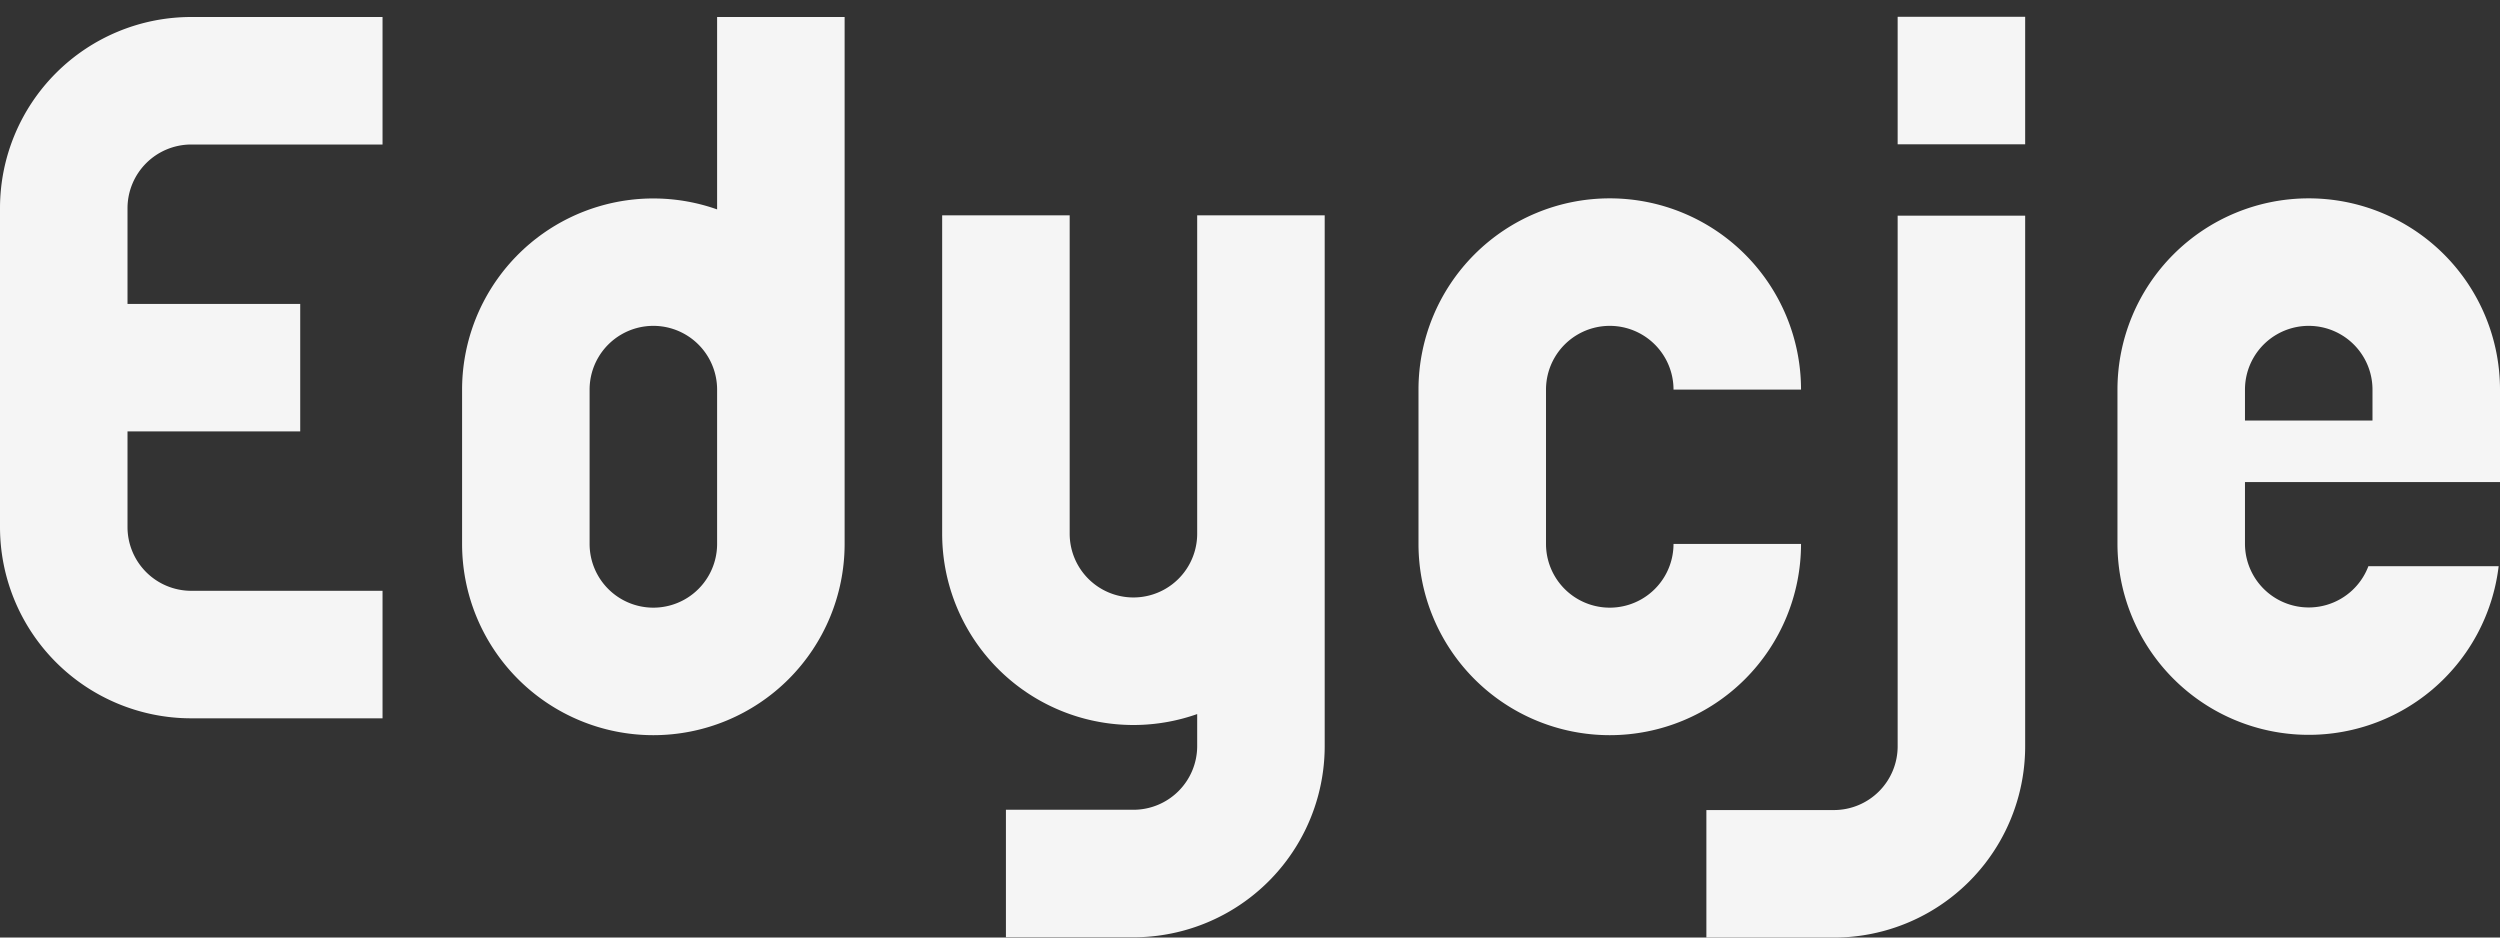 <svg xmlns="http://www.w3.org/2000/svg" viewBox="0 0 352.91 132.35"><rect x="0" y="0" width="352.91" height="132.35" fill="#333333" stroke="none"/><defs><style>.cls-1{fill:#f5f5f5;}.cls-2{fill:none;}</style></defs><g id="Layer_2" data-name="Layer 2"><g id="Layer_1-2" data-name="Layer 1"><rect class="cls-1" x="267.88" y="2.37" width="18" height="18"/><path class="cls-1" d="M267.88,105.35a9,9,0,0,1-9,9h-18v18h18a27,27,0,0,0,27-27V30.44h-18Z"/><path class="cls-1" d="M169,75.34a9,9,0,0,1-18,0V30.4H133V75.34a27,27,0,0,0,36,25.46v4.51a9,9,0,0,1-9,9H142v18h18a27,27,0,0,0,27-27V30.4H169Z"/><path class="cls-1" d="M27,2.4a27,27,0,0,0-27,27v45a27,27,0,0,0,26.85,27H54v-18H27a9,9,0,0,1-9-9V60.9H42.38v-18H18V29.4a9,9,0,0,1,9-9H54V2.4Z"/><path class="cls-1" d="M254.24,76.78h-18a9,9,0,0,1-18,0V55a9,9,0,1,1,18,0h18a27,27,0,0,0-54,0V76.78a27,27,0,0,0,54,0Z"/><path class="cls-1" d="M325.91,28a27,27,0,0,0-27,27V76.77a27,27,0,0,0,53.81,3.16H334.33a9,9,0,0,1-17.42-3.16V68.05h36V55A27,27,0,0,0,325.91,28Zm9,31.36h-18V55a9,9,0,1,1,18,0Z"/><path class="cls-1" d="M101.23,29.56A27,27,0,0,0,65.23,55V76.78a27,27,0,0,0,54,0V2.4h-18Zm0,47.22a9,9,0,0,1-18,0V55a9,9,0,1,1,18,0Z"/><rect class="cls-2" width="352.91" height="132.35"/></g></g></svg>